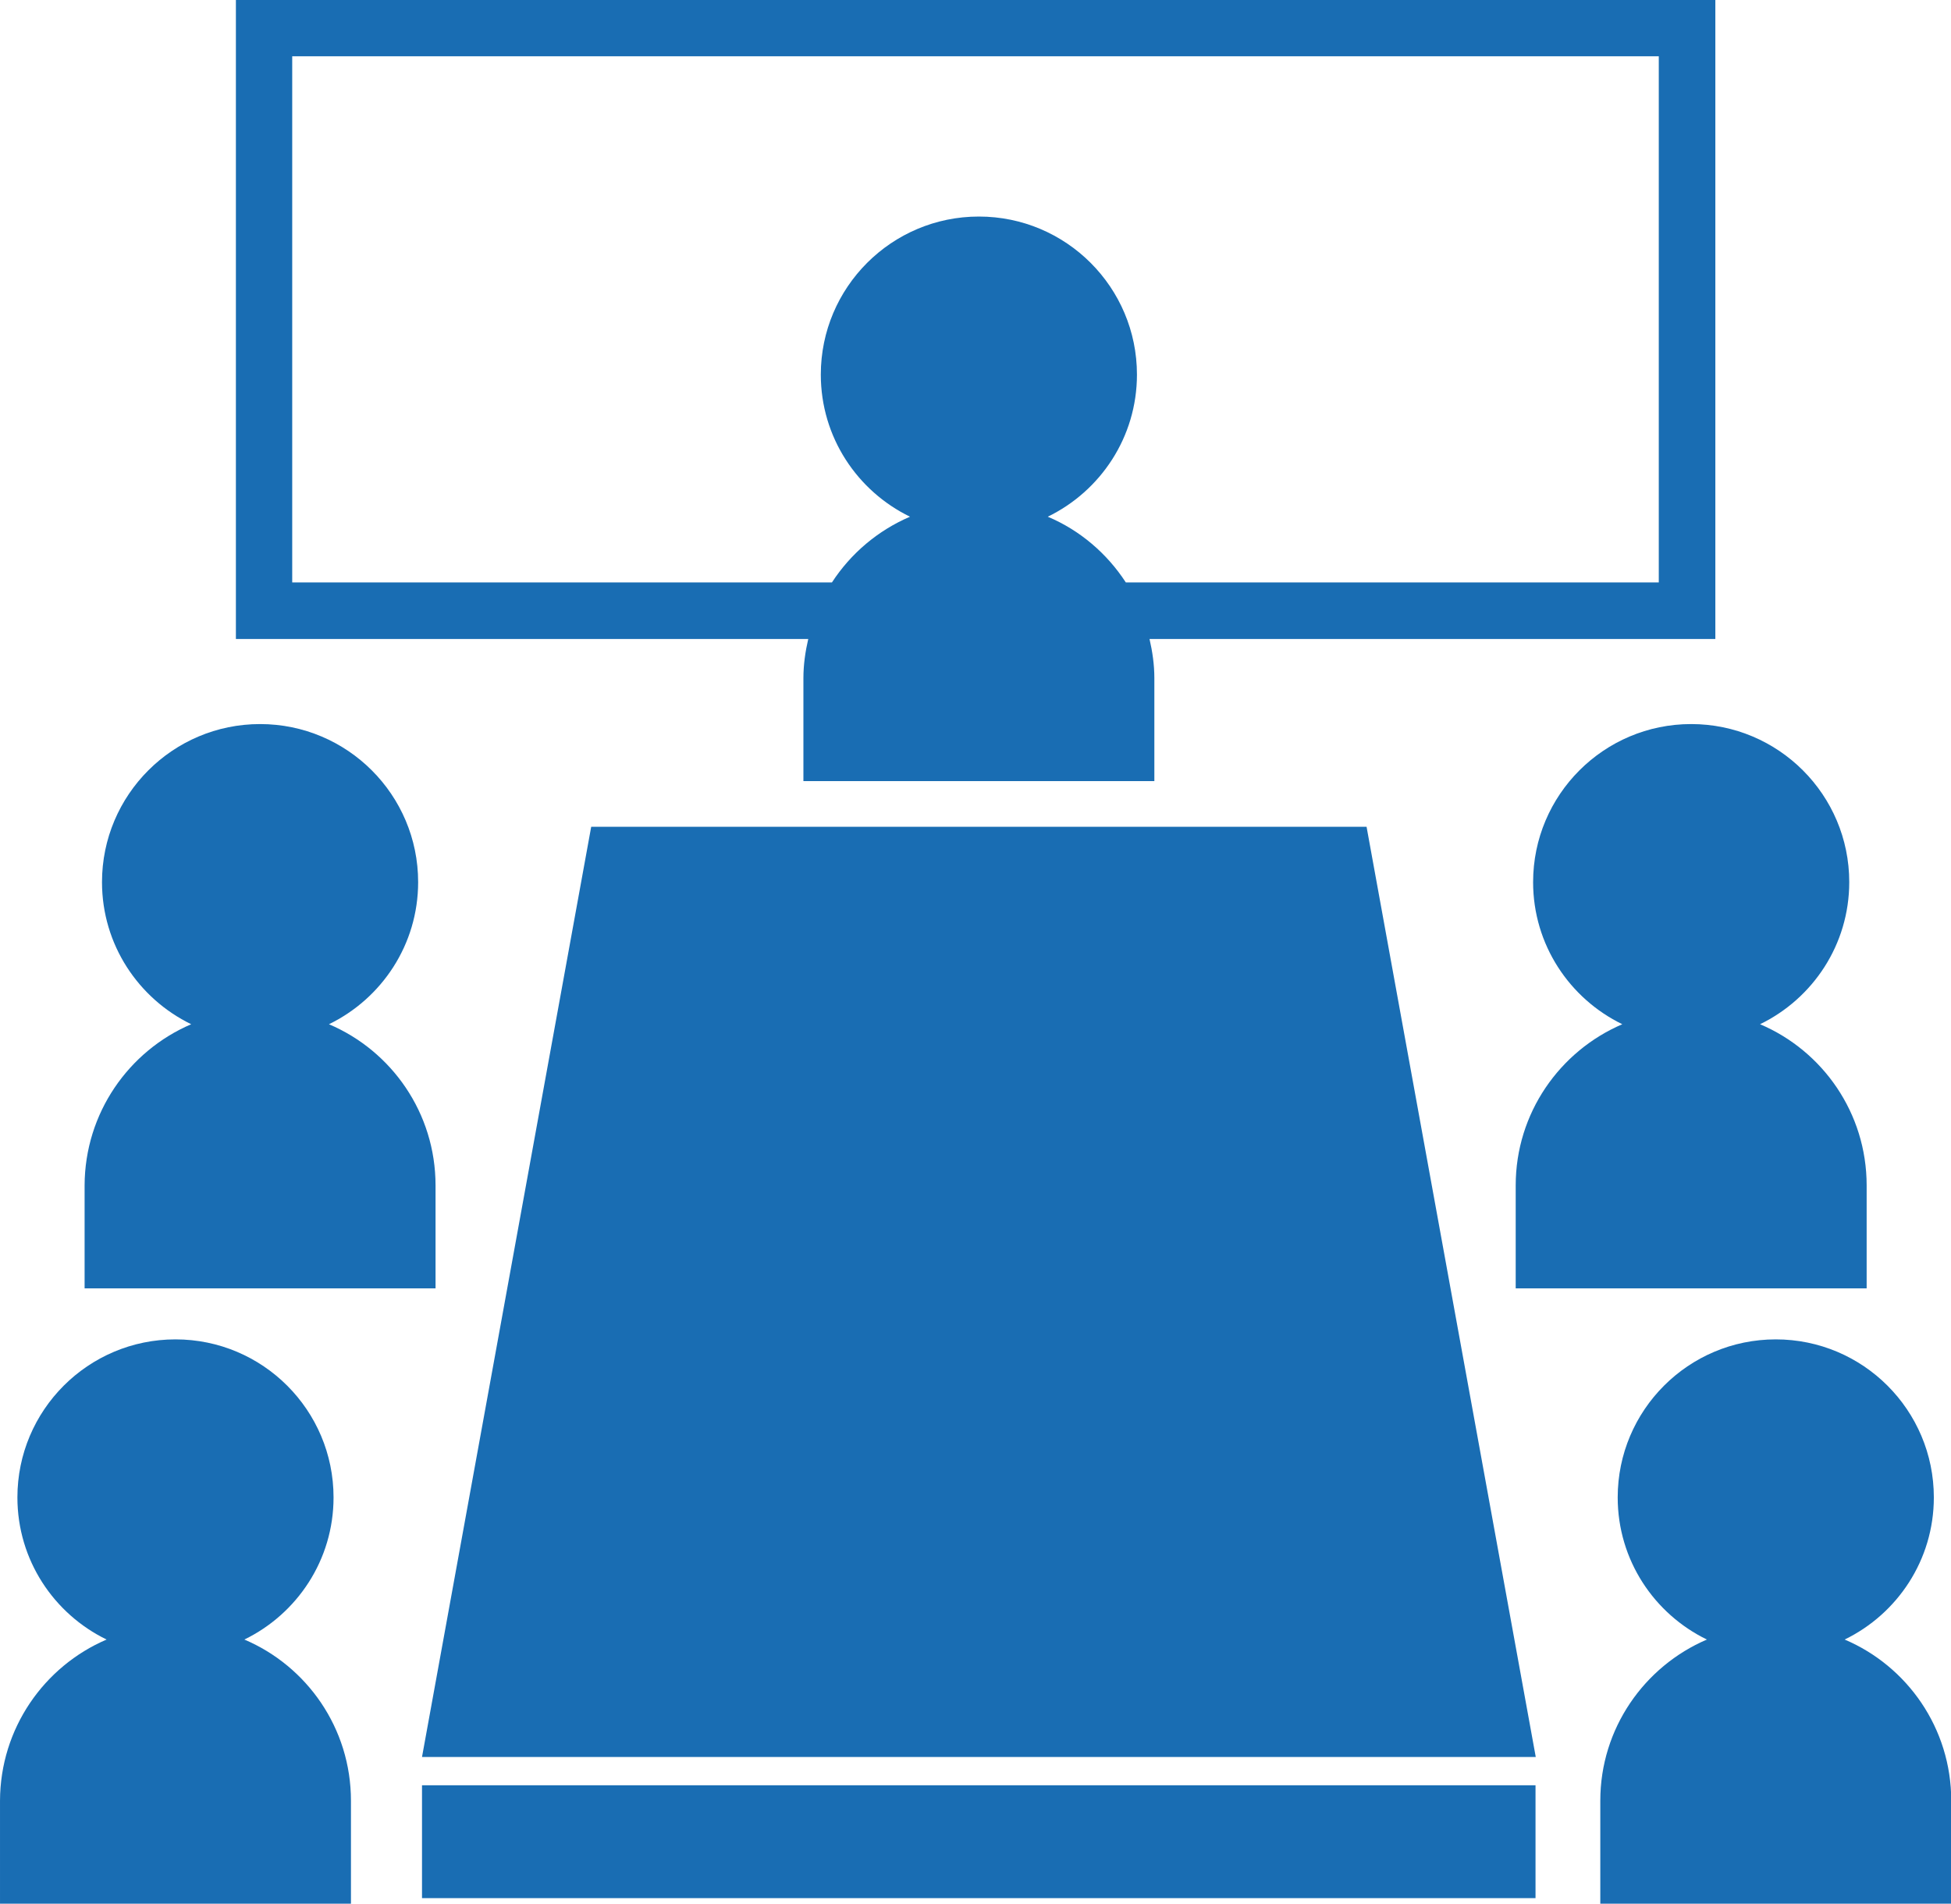 <?xml version="1.0" encoding="UTF-8"?>
<svg id="_レイヤー_2" data-name="レイヤー 2" xmlns="http://www.w3.org/2000/svg" viewBox="0 0 80.72 78.78">
  <defs>
    <style>
      .cls-1 {
        fill: #196db3;
        stroke-width: 0px;
      }
    </style>
  </defs>
  <g id="_レイヤー_1-2" data-name="レイヤー 1">
    <g>
      <path class="cls-1" d="m76.32,67.84c2.18-1.06,3.69-3.29,3.69-5.88,0-3.61-2.93-6.54-6.54-6.54-3.61,0-6.54,2.93-6.54,6.54,0,2.59,1.51,4.82,3.69,5.88-2.59,1.11-4.41,3.68-4.41,6.67v4.26h14.52v-4.26c0-3-1.82-5.57-4.41-6.67Z"/>
      <path class="cls-1" d="m18.02,49.05c0-3-1.82-5.57-4.41-6.67,2.18-1.06,3.69-3.29,3.69-5.88,0-3.61-2.93-6.54-6.54-6.54-3.61,0-6.54,2.93-6.54,6.54,0,2.59,1.51,4.82,3.69,5.88-2.59,1.11-4.4,3.68-4.41,6.67v4.26h14.52v-4.26Z"/>
      <path class="cls-1" d="m63.43,36.5c0,2.59,1.51,4.82,3.69,5.88-2.59,1.11-4.41,3.68-4.41,6.67v4.26h14.52v-4.26c0-3-1.82-5.57-4.41-6.67,2.18-1.06,3.69-3.29,3.69-5.88,0-3.61-2.93-6.54-6.54-6.54-3.61,0-6.54,2.93-6.54,6.54Z"/>
      <path class="cls-1" d="m33.24,28.06v4.26h14.52v-4.26c0-.56-.08-1.1-.2-1.62h23.41V0H9.76v26.44h23.68c-.12.52-.2,1.06-.2,1.62Zm-21.15-3.95V2.33h56.54v21.77h-22.05c-.78-1.2-1.9-2.16-3.23-2.72,2.18-1.06,3.69-3.29,3.69-5.88,0-3.61-2.93-6.54-6.54-6.54-3.61,0-6.54,2.93-6.54,6.54,0,2.59,1.51,4.82,3.69,5.88-1.33.57-2.45,1.52-3.23,2.72H12.09Z"/>
      <polygon class="cls-1" points="24.46 34.21 17.46 72.7 63.54 72.7 56.54 34.21 24.46 34.21"/>
      <rect class="cls-1" x="17.46" y="73.87" width="46.07" height="4.67"/>
      <path class="cls-1" d="m10.11,67.84c2.18-1.06,3.69-3.29,3.69-5.88,0-3.61-2.93-6.54-6.54-6.54-3.61,0-6.54,2.93-6.54,6.54,0,2.59,1.51,4.82,3.69,5.88-2.59,1.11-4.4,3.68-4.41,6.67v4.26h14.52v-4.26c0-3-1.82-5.57-4.41-6.67Z"/>
    </g>
  </g>
</svg>